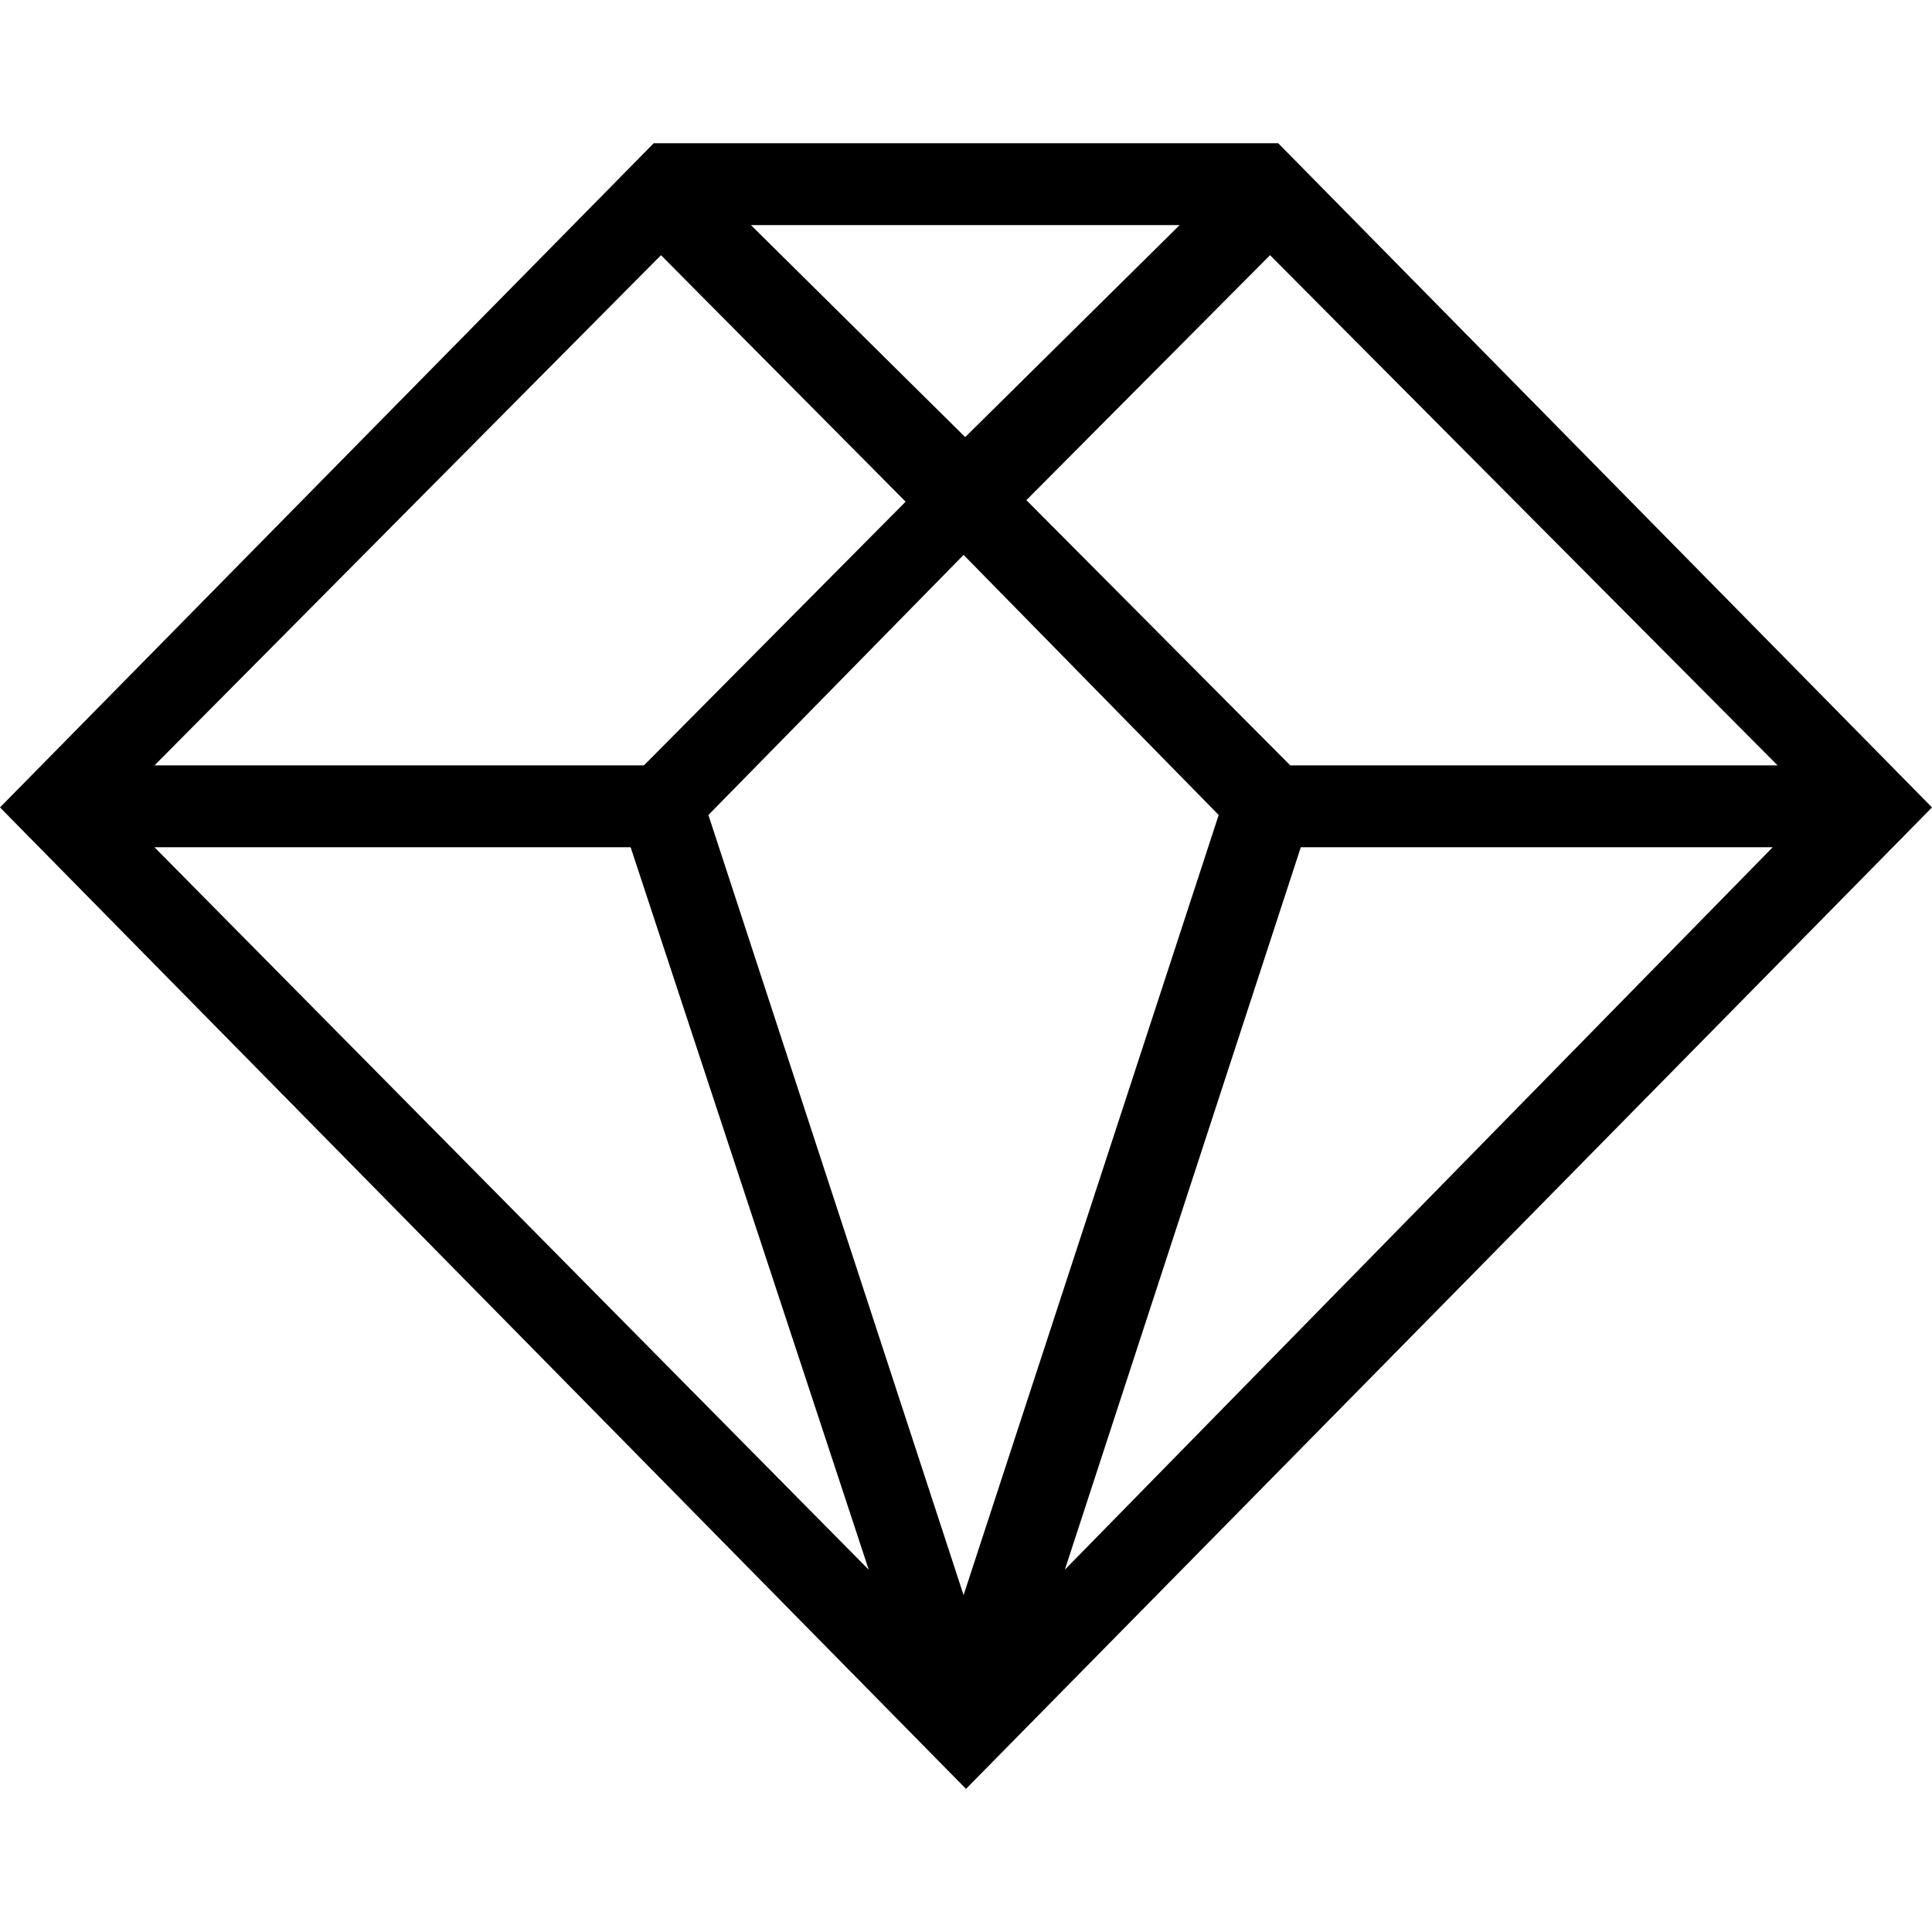 <?xml version="1.0" encoding="utf-8"?><!-- Uploaded to: SVG Repo, www.svgrepo.com, Generator: SVG Repo Mixer Tools -->
<svg fill="#000000" width="800px" height="800px" viewBox="0 0 24 24" role="img" xmlns="http://www.w3.org/2000/svg"><path d="m7.834 10.525 2.958 8.975-8.873-8.975zm8.325 0h5.862l-8.793 8.974zm-1.02-.401-3.169 9.691-3.17-9.691 3.17-3.231zM9.328 2.796h5.326L11.99 5.43zm6.7 6.712L12.75 6.213l3.027-3.043 6.305 6.338zM11.25 6.232 7.999 9.508h-6.08L8.211 3.17zm4.634-4.447-.006-.006H8.121C5.414 4.529 2.706 7.279 0 10.03l12 12.192c4-4.064 8.001-8.127 12-12.192l-8.115-8.244"/></svg>